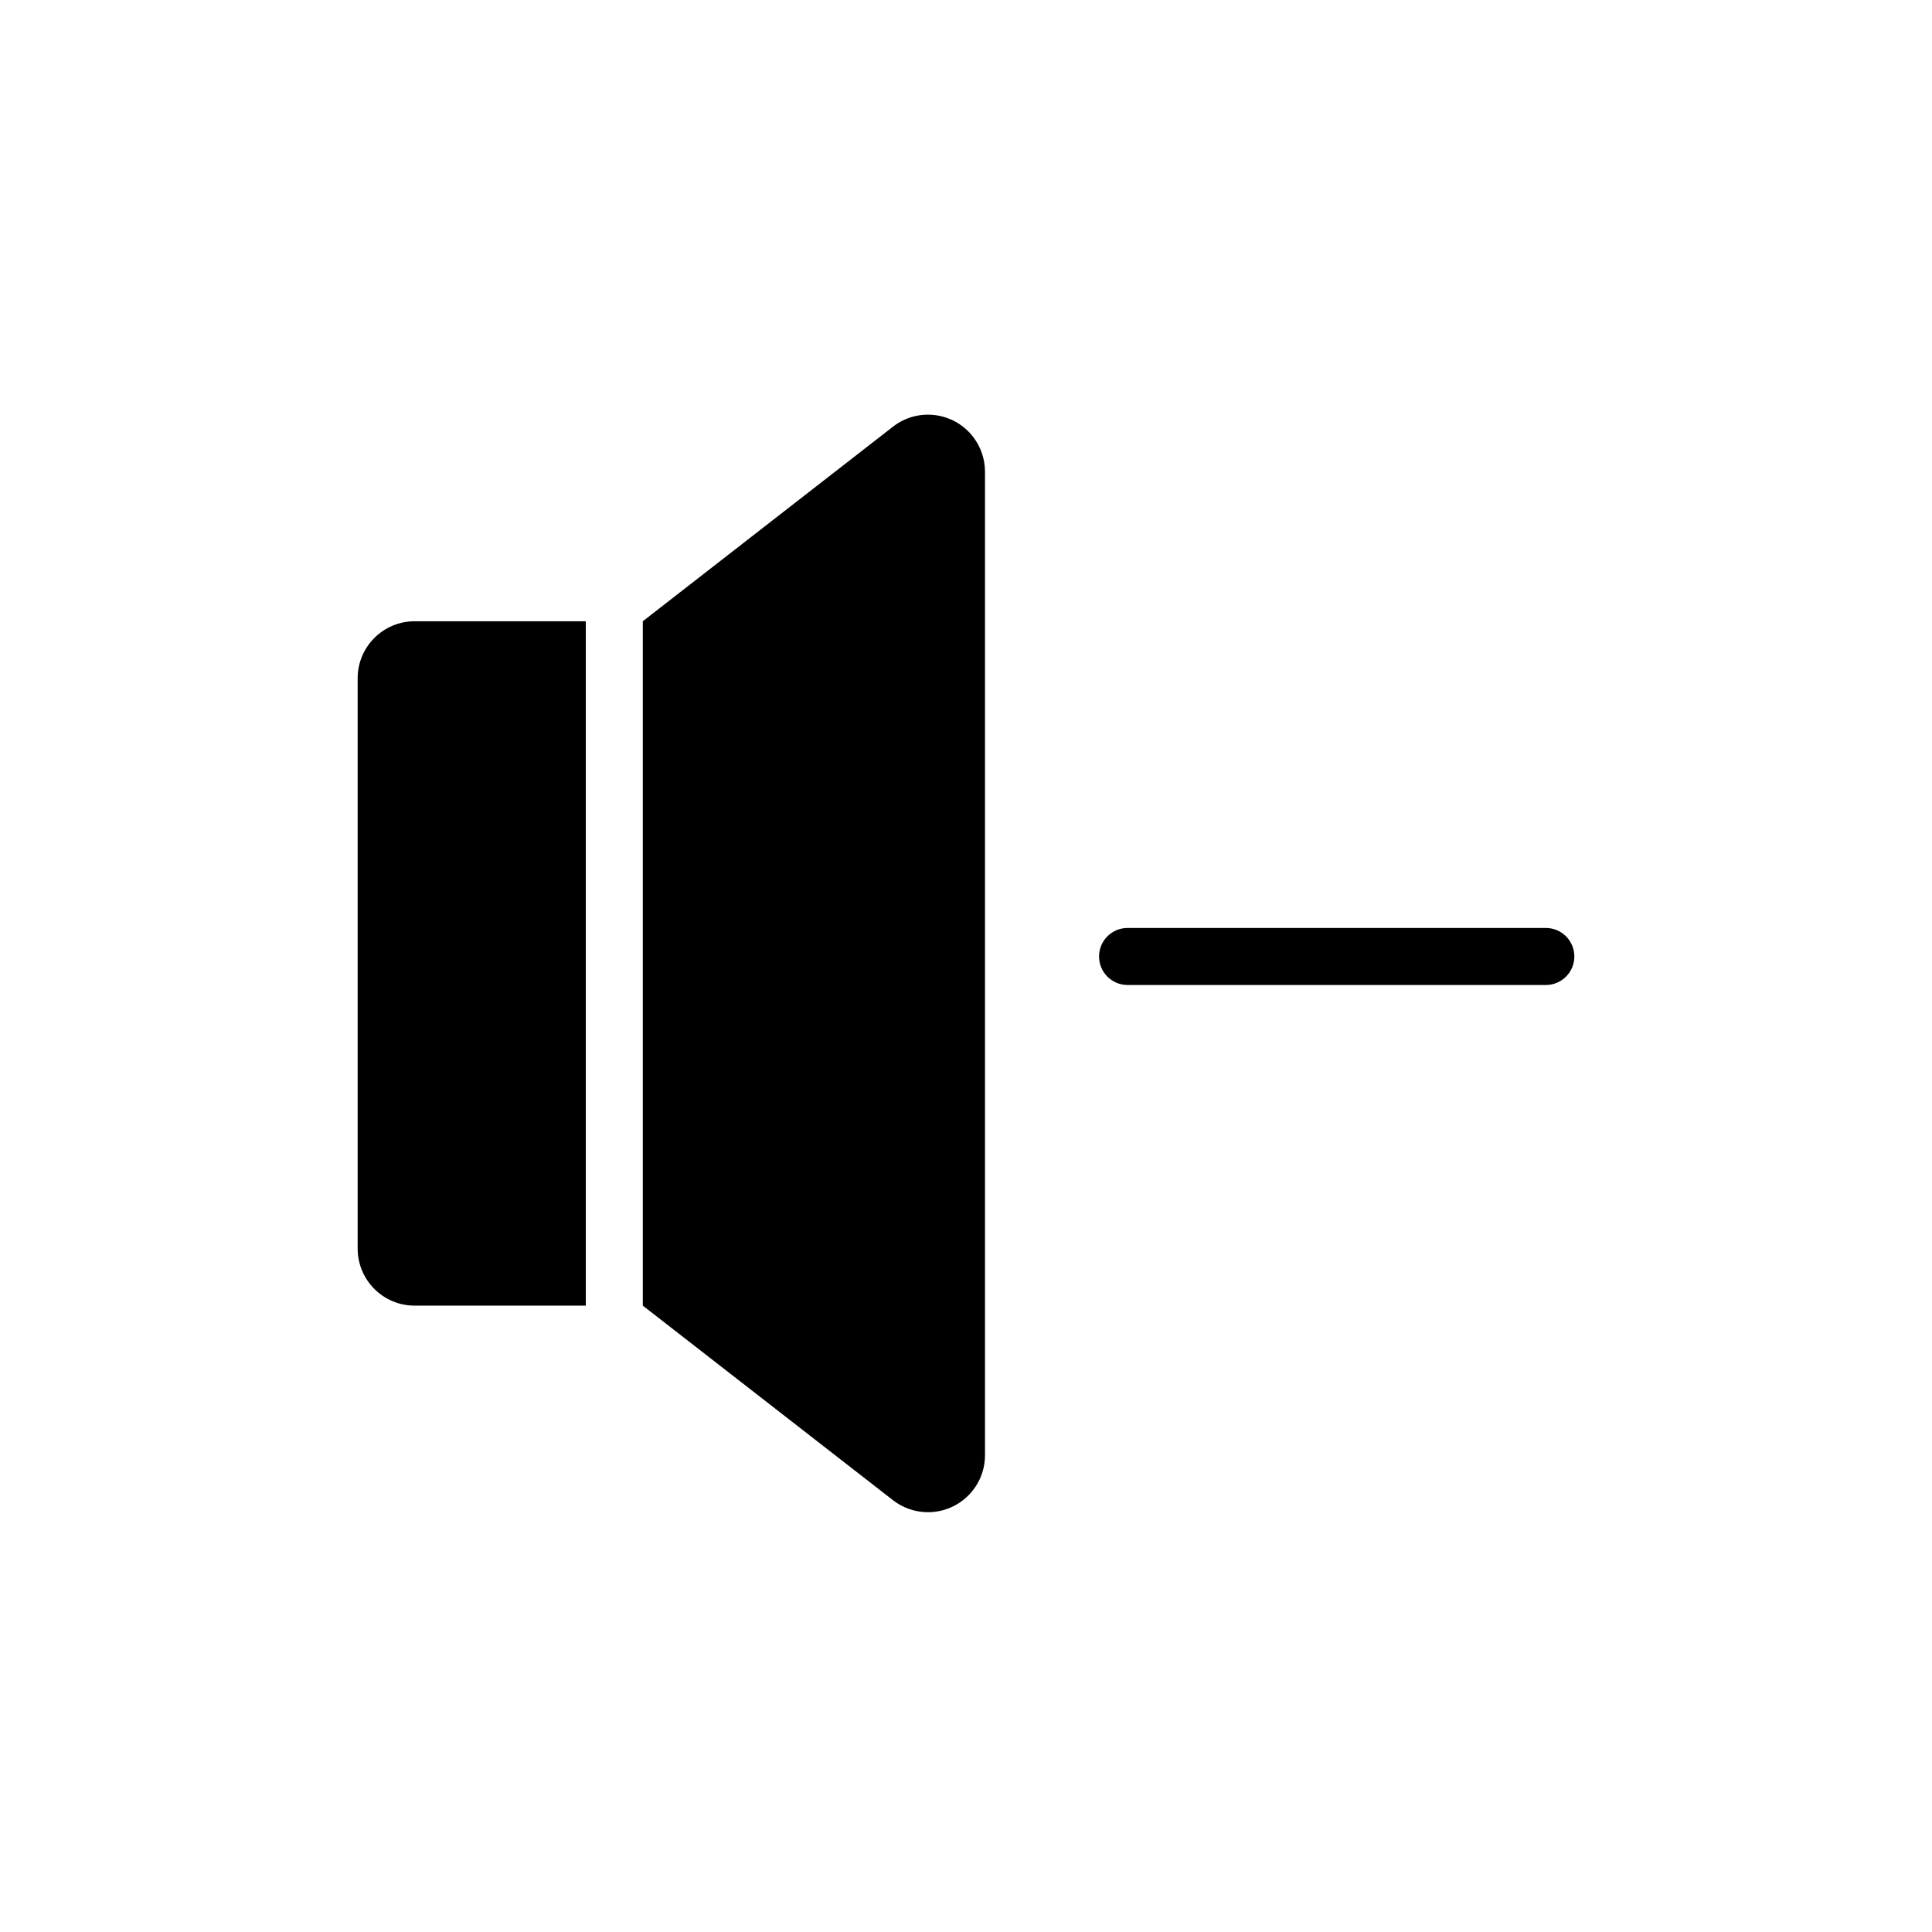 <?xml version="1.0" encoding="UTF-8"?>
<!-- Uploaded to: SVG Repo, www.svgrepo.com, Generator: SVG Repo Mixer Tools -->
<svg fill="#000000" width="800px" height="800px" version="1.1" viewBox="144 144 512 512" xmlns="http://www.w3.org/2000/svg">
 <path d="m401.85 259.73c2.066 2.652 3.184 5.918 3.184 9.277v260.63c0 8.348-6.766 15.113-15.113 15.113-3.359 0-6.625-1.121-9.277-3.184l-66.293-51.559v-181.37l66.293-51.562c6.586-5.125 16.082-3.938 21.207 2.652zm-102.61 48.91v181.37h-45.344c-8.348 0-15.113-6.769-15.113-15.117v-151.14c0-8.348 6.766-15.113 15.113-15.113zm254.42 81.281c4.176 0 7.559 3.383 7.559 7.559 0 4.172-3.383 7.555-7.559 7.555h-110.84c-4.176 0-7.559-3.383-7.559-7.555 0-4.176 3.383-7.559 7.559-7.559z" fill-rule="evenodd"/>
</svg>